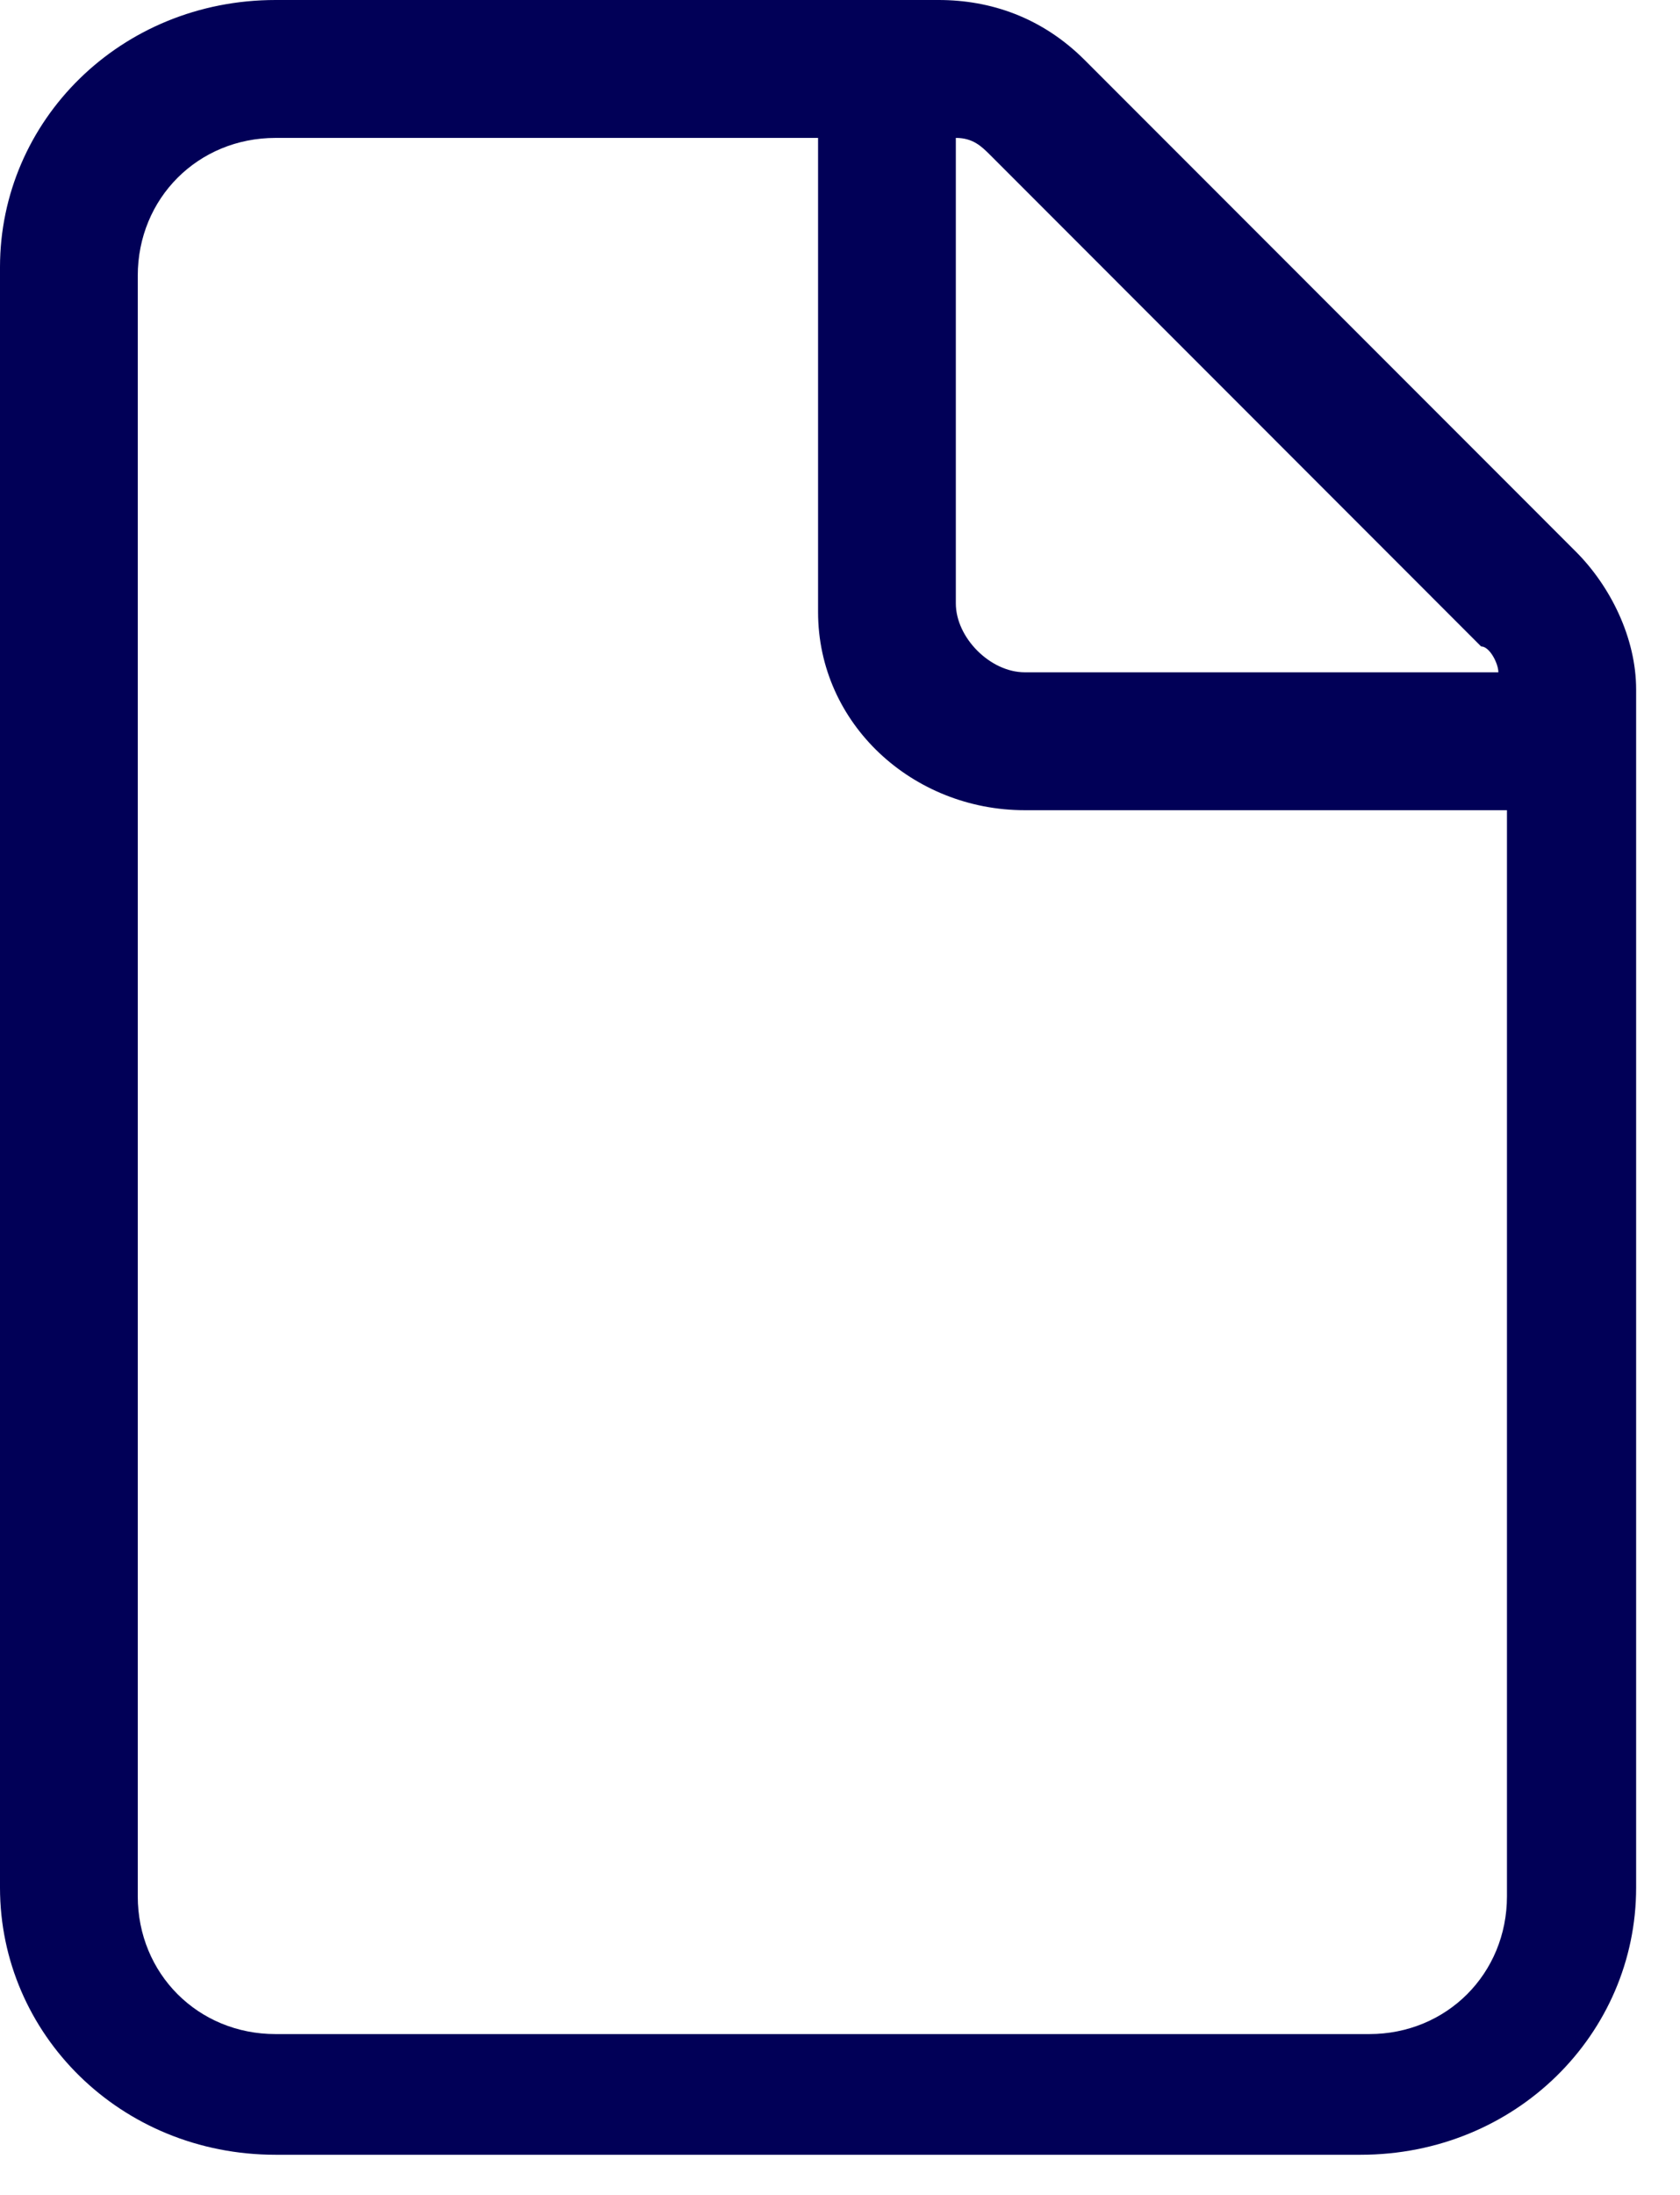 <svg width="36" height="47" viewBox="0 0 36 47" fill="none" xmlns="http://www.w3.org/2000/svg">
<g clip-path="url(#clip0_2_2)">
<path d="M0 5.721C0 2.584 2.583 0 5.905 0H20.113C21.221 0 22.328 0.369 23.25 1.292L33.768 11.812C34.506 12.55 35.06 13.657 35.06 14.765V40.419C35.06 43.556 32.477 46.14 29.155 46.14H5.905C2.583 46.14 0 43.556 0 40.419V5.721ZM32.108 17.349H21.959C19.56 17.349 17.53 15.503 17.53 13.104V2.953H5.905C4.244 2.953 2.952 4.245 2.952 5.906V40.603C2.952 42.264 4.244 43.556 5.905 43.556H29.34C31 43.556 32.292 42.264 32.292 40.603V17.349H32.108ZM31.738 13.842L21.221 3.322C21.036 3.138 20.852 2.953 20.482 2.953V12.919C20.482 13.657 21.221 14.396 21.959 14.396H32.108C32.108 14.211 31.923 13.842 31.738 13.842Z" fill="#010057"/>
</g>
<defs>
<clipPath id="clip0_2_2">
<rect width="35.06" height="46.14" fill="white"/>
</clipPath>
</defs>
</svg>
